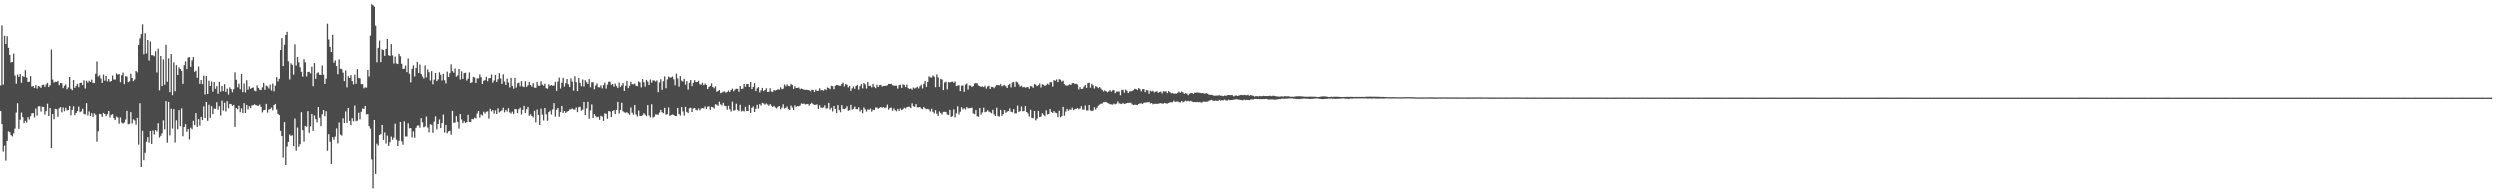 <?xml version="1.0" encoding="UTF-8"?>
<svg xmlns="http://www.w3.org/2000/svg" width="1920" height="150">
  <path d="M0 65.655h1v19.628H0zM1 19.502h1v75.846H1zM2 65.038h1v51.379H2zM3 27.468h1v84.407H3zM4 33.747h1v89.606H4zM5 27.853h1v80.357H5zM6 36.737h1v64.151H6zM7 42.133h1v59.371H7zM8 48.024h1v55.764H8zM9 47.591h1v57.160H9zM10 41.176h1v61.293H10zM11 58.028h1v40.734H11zM12 64.287h1v22.192H12zM13 57.215h1v22.100H13zM14 59.009h1v39.975H14zM15 56.809h1v35.135H15zM16 63.574h1v22.861H16zM17 58.382h1v31.635H17zM18 59.167h1v35.368H18zM19 53.882h1v38.893H19zM20 59.618h1v34.442H20zM21 62.989h1v27.006H21zM22 62.797h1v28.957H22zM23 58.464h1v30.792H23zM24 66.520h1v20.534H24zM25 66.028h1v20.843H25zM26 67.620h1v22.536H26zM27 65.337h1v18.001H27zM28 68.016h1v20.835H28zM29 66.024h1v15.655H29zM30 66.521h1v15.091H30zM31 67.481h1v18.231H31zM32 65.281h1v16.672H32zM33 65.041h1v17.115H33zM34 66.759h1v21.278H34zM35 64.797h1v20.563H35zM36 63.652h1v15.962H36zM37 66.765h1v22.345H37zM38 65.425h1v17.586H38zM39 38.044h1v75.742H39zM40 61.148h1v26.408H40zM41 63.457h1v28.130H41zM42 62.755h1v20.858H42zM43 62.923h1v21.011H43zM44 62.118h1v27.587H44zM45 65.444h1v17.839H45zM46 63.768h1v18.441H46zM47 63.924h1v22.345H47zM48 67.703h1v14.892H48zM49 65.909h1v19.547H49zM50 64.827h1v17.986H50zM51 68.558h1v16.244H51zM52 67.108h1v17.346H52zM53 59.113h1v22.257H53zM54 68.211h1v20.353H54zM55 69.267h1v15.145H55zM56 61.487h1v20.174H56zM57 67.458h1v20.997H57zM58 65.942h1v20.826H58zM59 64.334h1v21.033H59zM60 66.963h1v14.901H60zM61 63.697h1v22.448H61zM62 63.510h1v21.974H62zM63 65.366h1v18.133H63zM64 61.679h1v25.776H64zM65 67.995h1v19.918H65zM66 62.001h1v17.281H66zM67 63.477h1v25.201H67zM68 61.963h1v23.643H68zM69 62.854h1v26.242H69zM70 61.112h1v25.756H70zM71 63.633h1v26.288H71zM72 63.841h1v23.185H72zM73 56.642h1v31.486H73zM74 47.213h1v61.574H74zM75 58.785h1v42.024H75zM76 57.790h1v29.698H76zM77 60.388h1v27.380H77zM78 63.668h1v26.064H78zM79 57.247h1v29.506H79zM80 61.896h1v25.649H80zM81 58.354h1v30.859H81zM82 62.545h1v25.132H82zM83 60.623h1v24.622H83zM84 62.760h1v27.503H84zM85 62.190h1v26.018H85zM86 58.006h1v29.718H86zM87 61.014h1v29.745H87zM88 61.129h1v31.103H88zM89 56.383h1v33.130H89zM90 57.357h1v32.884H90zM91 56.822h1v38.133H91zM92 63.132h1v27.104H92zM93 57.825h1v36.333H93zM94 55.732h1v39.178H94zM95 64.628h1v29.405H95zM96 58.572h1v33.230H96zM97 58.780h1v26.341H97zM98 63.108h1v32.378H98zM99 62.401h1v32.636H99zM100 56.676h1v29.467H100zM101 59.849h1v35.050H101zM102 62.293h1v29.331H102zM103 61.042h1v31.493H103zM104 54.528h1v41.214H104zM105 55.604h1v34.908H105zM106 34.477h1v76.573H106zM107 29.470h1v49.831H107zM108 26.227h1v102.011H108zM109 18.692h1v81.741H109zM110 41.670h1v81.388H110zM111 25.485h1v91.806H111zM112 41.073h1v67.767H112zM113 30.733h1v74.636H113zM114 46.551h1v62.988H114zM115 31.847h1v68.693H115zM116 42.380h1v68.216H116zM117 42.416h1v57.756H117zM118 43.233h1v60.056H118zM119 39.423h1v60.418H119zM120 55.637h1v45.290H120zM121 37.376h1v57.267H121zM122 69.361h1v36.338H122zM123 43.008h1v61.274H123zM124 66.124h1v36.211H124zM125 45.606h1v46.798H125zM126 65.022h1v34.284H126zM127 34.429h1v43.246H127zM128 62.797h1v46.789H128zM129 44.852h1v33.455H129zM130 70.755h1v33.251H130zM131 41.548h1v41.972H131zM132 73.094h1v25.635H132zM133 47.928h1v35.828H133zM134 70.095h1v39.360H134zM135 50.035h1v42.406H135zM136 57.647h1v41.651H136zM137 51.830h1v32.767H137zM138 52.961h1v43.931H138zM139 54.419h1v28.840H139zM140 64.398h1v40.247H140zM141 50.057h1v47.546H141zM142 47.173h1v48.172H142zM143 53.108h1v48.081H143zM144 44.221h1v54.897H144zM145 43.868h1v63.258H145zM146 51.359h1v46.666H146zM147 46.402h1v52.883H147zM148 43.840h1v48.932H148zM149 55.145h1v40.931H149zM150 54.333h1v32.531H150zM151 59.731h1v37.772H151zM152 51.102h1v40.413H152zM153 64.427h1v32.035H153zM154 61.438h1v28.329H154zM155 64.612h1v27.669H155zM156 58.023h1v23.702H156zM157 72.547h1v18.089H157zM158 58.321h1v20.030H158zM159 72.198h1v20.617H159zM160 61.960h1v18.490H160zM161 66.029h1v24.449H161zM162 62.593h1v19.006H162zM163 70.377h1v17.272H163zM164 63.062h1v20.384H164zM165 68.201h1v15.362H165zM166 66.138h1v12.409H166zM167 72.000h1v12.269H167zM168 62.811h1v18.725H168zM169 70.421h1v18.356H169zM170 66.048h1v11.210H170zM171 69.952h1v15.002H171zM172 64.647h1v14.277H172zM173 70.621h1v14.988H173zM174 68.027h1v9.715H174zM175 72.652h1v10.511H175zM176 67.048h1v12.728H176zM177 68.379h1v11.571H177zM178 70.849h1v10.460H178zM179 68.485h1v12.049H179zM180 55.624h1v41.832H180zM181 61.295h1v21.676H181zM182 67.078h1v16.829H182zM183 64.310h1v16.899H183zM184 68.568h1v17.667H184zM185 56.816h1v26.435H185zM186 70.780h1v15.946H186zM187 64.185h1v15.083H187zM188 71.035h1v15.769H188zM189 61.610h1v18.991H189zM190 68.851h1v15.212H190zM191 66.386h1v15.162H191zM192 68.221h1v14.764H192zM193 67.535h1v13.399H193zM194 67.133h1v13.707H194zM195 69.569h1v10.511H195zM196 70.157h1v10.574H196zM197 65.576h1v15.571H197zM198 67.518h1v13.792H198zM199 68.858h1v11.444H199zM200 69.185h1v12.843H200zM201 67.121h1v19.200H201zM202 63.617h1v21.122H202zM203 69.023h1v15.334H203zM204 65.645h1v14.123H204zM205 66.333h1v20.138H205zM206 67.981h1v16.218H206zM207 65.005h1v18.758H207zM208 69.508h1v13.068H208zM209 64.192h1v20.520H209zM210 70.154h1v10.517H210zM211 65.756h1v14.055H211zM212 59.234h1v24.810H212zM213 62.560h1v24.875H213zM214 60.516h1v27.910H214zM215 38.337h1v62.117H215zM216 29.303h1v75.095H216zM217 50.754h1v70.277H217zM218 34.431h1v59.314H218zM219 26.887h1v99.834H219zM220 24.438h1v88.090H220zM221 47.093h1v61.850H221zM222 61.076h1v42.224H222zM223 48.643h1v55.709H223zM224 49.797h1v54.051H224zM225 57.281h1v54.960H225zM226 34.043h1v57.012H226zM227 50.336h1v65.354H227zM228 43.705h1v54.261H228zM229 47.942h1v64.718H229zM230 51.656h1v59.073H230zM231 55.160h1v31.029H231zM232 58.840h1v41.104H232zM233 45.454h1v63.275H233zM234 47.944h1v48.778H234zM235 58.721h1v38.586H235zM236 55.330h1v30.088H236zM237 55.148h1v46.829H237zM238 56.422h1v40.605H238zM239 51.238h1v36.243H239zM240 66.220h1v34.277H240zM241 48.430h1v40.180H241zM242 60.546h1v30.958H242zM243 56.271h1v37.672H243zM244 55.601h1v26.566H244zM245 57.469h1v32.910H245zM246 57.584h1v39.313H246zM247 50.344h1v37.428H247zM248 57.400h1v27.142H248zM249 64.445h1v24.831H249zM250 60.445h1v24.972H250zM251 18.164h1v97.616H251zM252 30.324h1v72.759H252zM253 36.051h1v72.815H253zM254 40.008h1v85.820H254zM255 26.713h1v78.632H255zM256 48.174h1v59.216H256zM257 46.403h1v58.504H257zM258 50.716h1v47.894H258zM259 57.058h1v53.090H259zM260 45.635h1v48.426H260zM261 52.806h1v50.541H261zM262 53.097h1v51.033H262zM263 55.823h1v35.050H263zM264 62.309h1v32.222H264zM265 54.142h1v31.407H265zM266 67.112h1v27.273H266zM267 58.540h1v24.344H267zM268 59.917h1v32.928H268zM269 57.645h1v38.519H269zM270 62.221h1v28.627H270zM271 64.773h1v28.416H271zM272 57.353h1v23.670H272zM273 64.341h1v28.777H273zM274 53.113h1v39.581H274zM275 59.904h1v26.666H275zM276 60.240h1v31.428H276zM277 64.595h1v21.249H277zM278 64.667h1v18.691H278zM279 67.821h1v15.825H279zM280 67.019h1v14.318H280zM281 67.348h1v20.495H281zM282 53.745h1v33.865H282zM283 58.783h1v38.108H283zM284 27.391h1v71.438H284zM285 3.207h1v119.187H285zM286 4.027h1v140.619H286zM287 5.097h1v87.040H287zM288 19.714h1v113.866H288zM289 47.863h1v62.449H289zM290 36.771h1v75.067H290zM291 31.129h1v72.481H291zM292 47.758h1v55.299H292zM293 37.948h1v58.001H293zM294 38.450h1v69.008H294zM295 42.917h1v58.809H295zM296 37.589h1v72.623H296zM297 29.879h1v74.275H297zM298 42.419h1v69.587H298zM299 42.960h1v66.278H299zM300 33.871h1v70.973H300zM301 42.551h1v64.782H301zM302 48.853h1v56.801H302zM303 43.406h1v51.588H303zM304 48.759h1v58.504H304zM305 49.211h1v62.984H305zM306 41.363h1v66.724H306zM307 43.208h1v50.506H307zM308 48.962h1v59.513H308zM309 52.929h1v58.244H309zM310 52.749h1v40.434H310zM311 50.386h1v54.398H311zM312 55.387h1v49.461H312zM313 44.915h1v49.806H313zM314 56.680h1v41.888H314zM315 63.288h1v35.079H315zM316 52.833h1v52.719H316zM317 50.187h1v50.722H317zM318 58.717h1v47.068H318zM319 52.271h1v45.942H319zM320 47.507h1v48.987H320zM321 56.037h1v40.262H321zM322 49.564h1v48.497H322zM323 56.720h1v34.007H323zM324 58.789h1v35.199H324zM325 60.360h1v37.417H325zM326 50.282h1v46.868H326zM327 59.419h1v30.073H327zM328 53.411h1v44.486H328zM329 55.486h1v46.171H329zM330 61.844h1v33.584H330zM331 54.614h1v41.194H331zM332 64.779h1v37.209H332zM333 61.161h1v32.193H333zM334 56.044h1v33.327H334zM335 62.274h1v37.178H335zM336 61.033h1v34.192H336zM337 55.538h1v36.229H337zM338 57.425h1v40.932H338zM339 61.814h1v32.724H339zM340 56.782h1v31.205H340zM341 61.659h1v40.199H341zM342 64.066h1v31.906H342zM343 54.974h1v47.410H343zM344 59.180h1v41.721H344zM345 56.204h1v44.238H345zM346 49.430h1v54.043H346zM347 54.582h1v30.549H347zM348 55.859h1v38.392H348zM349 52.576h1v41.522H349zM350 58.901h1v30.331H350zM351 57.941h1v35.625H351zM352 52.924h1v45.839H352zM353 61.091h1v26.469H353zM354 54.768h1v37.004H354zM355 60.661h1v33.835H355zM356 56.129h1v36.897H356zM357 55.797h1v38.723H357zM358 61.831h1v32.020H358zM359 60.423h1v27.749H359zM360 55.584h1v38.037H360zM361 63.760h1v29.877H361zM362 63.115h1v28.171H362zM363 59.043h1v32.619H363zM364 59.470h1v30.875H364zM365 63.734h1v27.232H365zM366 60.209h1v26.913H366zM367 60.197h1v25.051H367zM368 57.114h1v33.135H368zM369 59.274h1v28.629H369zM370 64.490h1v24.192H370zM371 62.003h1v23.751H371zM372 61.555h1v25.713H372zM373 58.971h1v26.834H373zM374 62.373h1v23.173H374zM375 60.056h1v31.009H375zM376 60.022h1v23.520H376zM377 57.257h1v28.305H377zM378 63.497h1v21.013H378zM379 61.805h1v25.486H379zM380 57.569h1v27.242H380zM381 62.916h1v24.616H381zM382 60.889h1v22.292H382zM383 56.235h1v30.097H383zM384 60.258h1v25.207H384zM385 64.403h1v20.389H385zM386 57.089h1v25.654H386zM387 62.644h1v23.617H387zM388 65.217h1v19.147H388zM389 60.353h1v25.372H389zM390 63.345h1v19.753H390zM391 67.184h1v19.136H391zM392 59.756h1v27.412H392zM393 65.903h1v19.788H393zM394 68.113h1v19.492H394zM395 59.813h1v23.887H395zM396 67.279h1v16.671H396zM397 63.994h1v22.966H397zM398 63.440h1v20.419H398zM399 66.304h1v16.438H399zM400 62.272h1v25.709H400zM401 66.407h1v17.966H401zM402 66.904h1v14.400H402zM403 62.423h1v24.309H403zM404 66.710h1v17.220H404zM405 65.465h1v16.650H405zM406 62.882h1v26.055H406zM407 65.282h1v22.469H407zM408 66.586h1v22.485H408zM409 63.835h1v26.386H409zM410 67.297h1v17.801H410zM411 67.466h1v26.599H411zM412 62.852h1v21.252H412zM413 65.829h1v22.431H413zM414 65.911h1v30.110H414zM415 62.417h1v21.031H415zM416 64.997h1v23.025H416zM417 65.786h1v26.732H417zM418 64.300h1v18.630H418zM419 67.742h1v20.075H419zM420 68.101h1v24.664H420zM421 64.746h1v21.316H421zM422 65.953h1v19.034H422zM423 65.281h1v22.702H423zM424 65.822h1v18.220H424zM425 65.673h1v13.519H425zM426 62.873h1v26.673H426zM427 69.808h1v14.541H427zM428 62.681h1v20.272H428zM429 59.613h1v30.111H429zM430 67.989h1v18.111H430zM431 63.524h1v17.808H431zM432 59.753h1v26.995H432zM433 66.521h1v18.789H433zM434 63.907h1v22.829H434zM435 60.679h1v25.135H435zM436 64.714h1v20.475H436zM437 66.854h1v17.197H437zM438 60.201h1v23.747H438zM439 62.626h1v20.654H439zM440 69.619h1v14.441H440zM441 58.591h1v25.629H441zM442 63.064h1v19.488H442zM443 69.965h1v16.153H443zM444 59.949h1v22.433H444zM445 63.588h1v18.395H445zM446 66.276h1v18.670H446zM447 61.053h1v23.284H447zM448 66.472h1v11.814H448zM449 61.612h1v26.778H449zM450 63.141h1v20.086H450zM451 64.483h1v13.767H451zM452 60.747h1v30.441H452zM453 67.064h1v17.769H453zM454 63.223h1v16.973H454zM455 63.200h1v27.421H455zM456 68.540h1v19.008H456zM457 65.707h1v23.586H457zM458 64.102h1v26.002H458zM459 67.039h1v22.616H459zM460 67.094h1v24.843H460zM461 65.595h1v23.363H461zM462 67.910h1v21.642H462zM463 65.361h1v27.455H463zM464 63.464h1v23.620H464zM465 68.042h1v19.355H465zM466 65.003h1v26.251H466zM467 62.800h1v22.478H467zM468 62.720h1v23.006H468zM469 65.151h1v24.762H469zM470 64.358h1v20.906H470zM471 66.523h1v18.099H471zM472 64.199h1v23.399H472zM473 66.118h1v18.265H473zM474 67.613h1v10.630H474zM475 63.428h1v23.750H475zM476 66.869h1v17.719H476zM477 65.606h1v13.295H477zM478 63.812h1v21.668H478zM479 69.857h1v16.464H479zM480 65.955h1v20.601H480zM481 62.162h1v24.048H481zM482 67.695h1v19.322H482zM483 65.881h1v22.356H483zM484 62.771h1v19.776H484zM485 64.565h1v22.036H485zM486 64.835h1v23.283H486zM487 64.179h1v16.526H487zM488 65.850h1v22.002H488zM489 66.198h1v23.323H489zM490 62.524h1v22.434H490zM491 63.287h1v25.802H491zM492 67.111h1v21.996H492zM493 60.776h1v27.751H493zM494 63.178h1v23.738H494zM495 66.570h1v21.496H495zM496 61.321h1v27.897H496zM497 62.667h1v18.079H497zM498 65.315h1v23.364H498zM499 61.075h1v29.111H499zM500 63.457h1v16.641H500zM501 61.674h1v28.628H501zM502 61.824h1v27.900H502zM503 62.635h1v25.197H503zM504 61.723h1v26.215H504zM505 70.762h1v17.405H505zM506 63.285h1v23.147H506zM507 60.893h1v23.492H507zM508 68.967h1v17.278H508zM509 62.288h1v24.633H509zM510 58.697h1v24.147H510zM511 67.726h1v20.403H511zM512 61.023h1v26.647H512zM513 58.851h1v23.699H513zM514 59.475h1v29.497H514zM515 59.472h1v28.872H515zM516 58.789h1v29.109H516zM517 60.927h1v27.362H517zM518 65.496h1v23.583H518zM519 56.578h1v32.546H519zM520 60.250h1v22.623H520zM521 66.577h1v20.991H521zM522 58.478h1v30.276H522zM523 61.898h1v20.315H523zM524 62.630h1v22.969H524zM525 60.497h1v28.301H525zM526 65.010h1v17.055H526zM527 62.300h1v23.677H527zM528 68.877h1v17.893H528zM529 63.614h1v19.609H529zM530 61.494h1v21.260H530zM531 66.166h1v19.868H531zM532 63.587h1v19.704H532zM533 61.586h1v21.357H533zM534 63.019h1v21.355H534zM535 63.009h1v21.762H535zM536 62.061h1v21.206H536zM537 64.688h1v20.108H537zM538 65.019h1v18.372H538zM539 63.488h1v19.449H539zM540 65.438h1v17.897H540zM541 64.209h1v17.529H541zM542 65.274h1v18.414H542zM543 68.402h1v13.513H543zM544 66.780h1v14.820H544zM545 66.008h1v18.392H545zM546 64.072h1v17.985H546zM547 66.821h1v15.556H547zM548 67.862h1v15.496H548zM549 66.279h1v13.799H549zM550 70.413h1v10.026H550zM551 69.956h1v11.331H551zM552 69.102h1v8.982H552zM553 71.521h1v8.646H553zM554 71.066h1v9.968H554zM555 70.423h1v8.553H555zM556 70.127h1v11.004H556zM557 71.245h1v10.308H557zM558 70.616h1v13.621H558zM559 69.547h1v11.727H559zM560 70.653h1v13.270H560zM561 69.051h1v16.626H561zM562 68.052h1v10.050H562zM563 70.069h1v14.916H563zM564 68.834h1v15.805H564zM565 68.152h1v11.501H565zM566 68.188h1v16.113H566zM567 70.464h1v14.948H567zM568 66.092h1v14.375H568zM569 68.364h1v17.247H569zM570 68.064h1v16.874H570zM571 64.444h1v21.212H571zM572 66.622h1v15.473H572zM573 64.547h1v20.753H573zM574 64.501h1v20.776H574zM575 66.744h1v13.838H575zM576 62.975h1v23.746H576zM577 68.385h1v14.387H577zM578 66.722h1v15.024H578zM579 63.786h1v22.252H579zM580 69.939h1v13.606H580zM581 67.831h1v12.635H581zM582 66.864h1v16.537H582zM583 70.955h1v9.017H583zM584 69.399h1v11.688H584zM585 67.463h1v11.530H585zM586 70.011h1v9.495H586zM587 69.168h1v11.206H587zM588 67.772h1v11.700H588zM589 70.634h1v9.656H589zM590 70.428h1v10.812H590zM591 67.787h1v12.135H591zM592 70.299h1v10.901H592zM593 70.578h1v11.609H593zM594 69.109h1v12.195H594zM595 69.556h1v12.972H595zM596 69.155h1v14.140H596zM597 68.435h1v13.660H597zM598 68.903h1v12.479H598zM599 67.077h1v16.872H599zM600 68.550h1v14.162H600zM601 68.119h1v12.011H601zM602 64.853h1v18.484H602zM603 66.283h1v16.574H603zM604 64.761h1v17.029H604zM605 65.997h1v17.868H605zM606 66.265h1v18.288H606zM607 64.412h1v16.612H607zM608 65.212h1v17.349H608zM609 68.225h1v16.205H609zM610 66.261h1v14.614H610zM611 67.584h1v14.559H611zM612 67.528h1v13.885H612zM613 67.151h1v14.455H613zM614 68.517h1v12.605H614zM615 68.015h1v11.402H615zM616 68.419h1v11.406H616zM617 68.974h1v10.545H617zM618 68.983h1v11.248H618zM619 68.909h1v11.078H619zM620 69.099h1v10.656H620zM621 69.296h1v11.832H621zM622 70.079h1v9.757H622zM623 68.916h1v10.055H623zM624 69.054h1v10.905H624zM625 70.649h1v9.986H625zM626 68.831h1v11.590H626zM627 69.838h1v10.342H627zM628 69.688h1v13.991H628zM629 67.803h1v13.086H629zM630 69.392h1v13.157H630zM631 69.054h1v13.793H631zM632 69.673h1v12.847H632zM633 68.419h1v12.459H633zM634 69.203h1v14.139H634zM635 67.194h1v15.986H635zM636 67.622h1v11.390H636zM637 68.525h1v15.528H637zM638 65.903h1v16.861H638zM639 66.203h1v19.395H639zM640 68.509h1v12.907H640zM641 65.944h1v17.691H641zM642 65.190h1v21.674H642zM643 65.376h1v15.340H643zM644 65.856h1v18.666H644zM645 65.898h1v20.346H645zM646 64.584h1v16.148H646zM647 63.464h1v20.126H647zM648 66.356h1v17.417H648zM649 64.440h1v18.764H649zM650 65.112h1v16.468H650zM651 67.123h1v17.961H651zM652 65.959h1v18.688H652zM653 69.785h1v10.732H653zM654 67.771h1v16.390H654zM655 66.481h1v17.130H655zM656 68.213h1v13.665H656zM657 66.069h1v17.739H657zM658 65.183h1v18.740H658zM659 68.860h1v13.519H659zM660 66.226h1v19.443H660zM661 64.595h1v19.776H661zM662 67.889h1v19.037H662zM663 63.816h1v18.721H663zM664 64.819h1v19.193H664zM665 67.983h1v17.651H665zM666 62.975h1v21.065H666zM667 66.003h1v18.357H667zM668 65.867h1v17.491H668zM669 67.127h1v18.601H669zM670 64.444h1v19.820H670zM671 66.685h1v17.797H671zM672 67.747h1v14.843H672zM673 65.125h1v17.469H673zM674 66.834h1v16.720H674zM675 65.382h1v17.445H675zM676 65.105h1v17.091H676zM677 66.519h1v16.221H677zM678 65.987h1v16.182H678zM679 65.927h1v17.135H679zM680 65.936h1v16.664H680zM681 65.471h1v14.865H681zM682 64.460h1v19.754H682zM683 64.527h1v18.453H683zM684 64.367h1v18.205H684zM685 65.477h1v19.633H685zM686 65.721h1v17.595H686zM687 65.811h1v18.803H687zM688 65.778h1v19.700H688zM689 68.056h1v15.559H689zM690 65.455h1v19.703H690zM691 64.961h1v18.368H691zM692 67.485h1v17.076H692zM693 64.863h1v18.990H693zM694 65.116h1v17.625H694zM695 66.847h1v16.482H695zM696 64.963h1v17.362H696zM697 67.762h1v14.212H697zM698 68.256h1v13.786H698zM699 67.970h1v15.090H699zM700 68.903h1v10.478H700zM701 67.188h1v14.440H701zM702 67.981h1v14.033H702zM703 67.359h1v12.574H703zM704 66.617h1v15.813H704zM705 67.922h1v14.503H705zM706 66.316h1v15.885H706zM707 65.093h1v18.255H707zM708 67.944h1v15.920H708zM709 64.420h1v17.773H709zM710 62.186h1v21.082H710zM711 66.708h1v17.171H711zM712 62.996h1v20.638H712zM713 58.661h1v25.478H713zM714 59.444h1v26.159H714zM715 59.530h1v23.985H715zM716 57.934h1v27.949H716zM717 58.908h1v28.211H717zM718 66.987h1v17.654H718zM719 57.246h1v30.104H719zM720 59.462h1v29.577H720zM721 66.682h1v18.940H721zM722 60.573h1v26.320H722zM723 61.125h1v26.729H723zM724 69.153h1v16.778H724zM725 63.326h1v22.527H725zM726 62.741h1v23.198H726zM727 68.668h1v19.251H727zM728 63.052h1v25.198H728zM729 63.370h1v21.005H729zM730 62.883h1v26.907H730zM731 62.645h1v26.586H731zM732 63.545h1v20.456H732zM733 62.580h1v27.573H733zM734 66.128h1v20.952H734zM735 65.696h1v15.987H735zM736 65.455h1v22.459H736zM737 69.981h1v15.810H737zM738 65.788h1v16.616H738zM739 65.634h1v18.365H739zM740 70.521h1v12.560H740zM741 64.966h1v19.138H741zM742 64.102h1v18.115H742zM743 68.793h1v14.428H743zM744 65.529h1v17.621H744zM745 65.666h1v17.312H745zM746 66.842h1v15.845H746zM747 66.052h1v21.016H747zM748 64.078h1v23.620H748zM749 63.843h1v20.573H749zM750 64.008h1v25.278H750zM751 65.685h1v24.010H751zM752 66.153h1v16.780H752zM753 66.747h1v21.258H753zM754 66.328h1v20.014H754zM755 66.953h1v15.741H755zM756 65.869h1v20.286H756zM757 68.060h1v17.688H757zM758 66.445h1v18.113H758zM759 65.825h1v19.892H759zM760 68.287h1v17.996H760zM761 66.597h1v20.400H761zM762 66.801h1v17.551H762zM763 67.757h1v20.159H763zM764 66.411h1v22.738H764zM765 65.259h1v17.405H765zM766 65.349h1v23.881H766zM767 65.568h1v23.953H767zM768 64.661h1v19.718H768zM769 66.279h1v22.670H769zM770 65.714h1v21.898H770zM771 65.380h1v19.169H771zM772 66.246h1v20.317H772zM773 67.567h1v18.214H773zM774 65.323h1v20.003H774zM775 64.314h1v19.006H775zM776 67.146h1v18.741H776zM777 63.409h1v22.884H777zM778 63.031h1v20.783H778zM779 66.706h1v20.409H779zM780 62.679h1v24.425H780zM781 63.293h1v17.826H781zM782 64.872h1v21.029H782zM783 66.554h1v18.820H783zM784 65.736h1v16.029H784zM785 67.081h1v18.432H785zM786 66.649h1v18.558H786zM787 67.329h1v14.169H787zM788 67.038h1v18.975H788zM789 66.793h1v20.304H789zM790 68.159h1v21.287H790zM791 66.007h1v18.334H791zM792 66.381h1v24.204H792zM793 67.447h1v23.388H793zM794 64.577h1v20.690H794zM795 65.072h1v27.415H795zM796 66.137h1v25.062H796zM797 65.460h1v19.709H797zM798 64.111h1v25.807H798zM799 67.206h1v22.328H799zM800 64.753h1v22.220H800zM801 65.098h1v23.008H801zM802 66.118h1v23.190H802zM803 65.323h1v19.410H803zM804 64.234h1v23.718H804zM805 65.029h1v22.529H805zM806 63.067h1v20.639H806zM807 63.146h1v22.920H807zM808 66.509h1v20.229H808zM809 61.544h1v23.732H809zM810 62.052h1v24.455H810zM811 61.026h1v25.842H811zM812 63.087h1v26.852H812zM813 60.829h1v24.204H813zM814 61.223h1v28.908H814zM815 62.672h1v26.453H815zM816 61.969h1v20.090H816zM817 64.630h1v24.247H817zM818 65.580h1v20.079H818zM819 65.820h1v17.786H819zM820 65.492h1v19.563H820zM821 64.836h1v19.267H821zM822 65.215h1v19.080H822zM823 63.905h1v18.773H823zM824 63.745h1v20.883H824zM825 64.580h1v19.300H825zM826 64.366h1v19.173H826zM827 64.889h1v18.011H827zM828 68.712h1v15.198H828zM829 66.908h1v16.469H829zM830 68.353h1v13.158H830zM831 68.147h1v16.039H831zM832 66.481h1v17.724H832zM833 65.266h1v15.774H833zM834 67.553h1v17.329H834zM835 63.782h1v21.012H835zM836 63.522h1v17.111H836zM837 67.355h1v17.555H837zM838 64.361h1v20.787H838zM839 65.504h1v19.518H839zM840 68.003h1v14.379H840zM841 66.170h1v17.926H841zM842 66.732h1v15.984H842zM843 67.687h1v13.504H843zM844 66.802h1v13.509H844zM845 67.952h1v11.781H845zM846 69.085h1v10.411H846zM847 70.221h1v8.316H847zM848 69.443h1v9.006H848zM849 70.110h1v8.166H849zM850 70.903h1v8.136H850zM851 70.202h1v9.281H851zM852 69.229h1v10.820H852zM853 70.397h1v9.788H853zM854 69.439h1v10.934H854zM855 69.114h1v10.445H855zM856 71.578h1v8.621H856zM857 70.326h1v9.280H857zM858 70.297h1v7.615H858zM859 70.253h1v9.084H859zM860 73.152h1v6.497H860zM861 69.228h1v10.734H861zM862 68.848h1v10.177H862zM863 71.178h1v8.680H863zM864 68.823h1v10.753H864zM865 69.619h1v9.494H865zM866 71.492h1v7.489H866zM867 70.189h1v8.688H867zM868 70.131h1v8.790H868zM869 69.849h1v10.296H869zM870 69.201h1v11.442H870zM871 68.189h1v12.206H871zM872 68.377h1v12.149H872zM873 69.167h1v11.493H873zM874 67.632h1v12.246H874zM875 68.438h1v10.974H875zM876 70.263h1v9.098H876zM877 68.577h1v11.228H877zM878 68.367h1v10.609H878zM879 70.793h1v7.975H879zM880 69.247h1v9.460H880zM881 69.373h1v9.204H881zM882 71.986h1v6.276H882zM883 69.641h1v9.846H883zM884 70.226h1v8.891H884zM885 69.684h1v10.412H885zM886 70.975h1v8.741H886zM887 70.441h1v9.269H887zM888 70.020h1v9.726H888zM889 71.300h1v8.322H889zM890 70.634h1v8.790H890zM891 70.315h1v8.868H891zM892 71.796h1v7.819H892zM893 70.136h1v9.440H893zM894 70.247h1v8.786H894zM895 70.215h1v9.178H895zM896 71.541h1v8.032H896zM897 70.014h1v9.100H897zM898 70.827h1v7.694H898zM899 71.629h1v6.942H899zM900 71.534h1v7.052H900zM901 71.936h1v5.390H901zM902 71.862h1v6.406H902zM903 71.900h1v6.112H903zM904 71.238h1v6.709H904zM905 70.312h1v8.180H905zM906 71.335h1v7.404H906zM907 70.261h1v7.344H907zM908 70.898h1v7.677H908zM909 72.152h1v5.844H909zM910 71.496h1v5.825H910zM911 71.862h1v5.946H911zM912 73.123h1v4.277H912zM913 71.989h1v5.862H913zM914 71.499h1v5.967H914zM915 71.494h1v6.497H915zM916 72.108h1v6.291H916zM917 71.180h1v7.160H917zM918 71.241h1v7.244H918zM919 70.961h1v7.321H919zM920 71.184h1v7.384H920zM921 71.254h1v7.009H921zM922 71.501h1v7.292H922zM923 71.486h1v7.092H923zM924 71.681h1v6.269H924zM925 72.006h1v6.288H925zM926 71.521h1v6.540H926zM927 71.937h1v6.121H927zM928 72.763h1v4.616H928zM929 72.795h1v4.240H929zM930 72.798h1v3.860H930zM931 73.118h1v4.196H931zM932 73.581h1v3.948H932zM933 73.410h1v3.779H933zM934 73.370h1v4.064H934zM935 73.360h1v4.153H935zM936 73.168h1v3.483H936zM937 73.497h1v3.860H937zM938 73.520h1v3.347H938zM939 73.851h1v3.289H939zM940 73.302h1v3.204H940zM941 73.622h1v3.554H941zM942 73.104h1v4.172H942zM943 72.984h1v3.543H943zM944 73.040h1v3.927H944zM945 73.031h1v3.791H945zM946 73.099h1v3.654H946zM947 74.013h1v2.507H947zM948 73.491h1v2.826H948zM949 73.321h1v2.934H949zM950 73.699h1v2.624H950zM951 73.440h1v3.105H951zM952 73.034h1v3.651H952zM953 72.851h1v4.062H953zM954 73.154h1v3.964H954zM955 72.822h1v3.627H955zM956 73.079h1v3.870H956zM957 73.163h1v3.505H957zM958 72.756h1v4.056H958zM959 73.567h1v3.331H959zM960 72.998h1v3.512H960zM961 73.335h1v2.967H961zM962 73.526h1v2.898H962zM963 74.185h1v1.887H963zM964 73.825h1v2.086H964zM965 73.836h1v2.272H965zM966 74.088h1v1.938H966zM967 73.663h1v2.546H967zM968 73.916h1v2.186H968zM969 73.836h1v2.370H969zM970 73.581h1v2.467H970zM971 73.783h1v2.316H971zM972 73.750h1v2.135H972zM973 73.836h1v2.407H973zM974 73.665h1v2.815H974zM975 73.498h1v2.825H975zM976 73.886h1v2.484H976zM977 73.536h1v2.787H977zM978 73.595h1v2.952H978zM979 73.832h1v2.645H979zM980 74.020h1v2.428H980zM981 74.159h1v2.004H981zM982 74.232h1v1.866H982zM983 74.073h1v1.988H983zM984 73.999h1v1.705H984zM985 74.237h1v1.591H985zM986 73.888h1v1.949H986zM987 73.957h1v1.789H987zM988 73.979h1v1.773H988zM989 73.988h1v1.609H989zM990 74.090h1v1.494H990zM991 74.409h1v1.194H991zM992 74.248h1v1.319H992zM993 74.347h1v1.417H993zM994 74.159h1v1.599H994zM995 73.978h1v2.093H995zM996 73.973h1v1.950H996zM997 73.935h1v2.182H997zM998 73.903h1v2.080H998zM999 74.019h1v1.813H999zM1000 74.079h1v1.824H1000zM1001 74.197h1v1.381H1001zM1002 74.315h1v1.460H1002zM1003 74.288h1v1.544H1003zM1004 74.268h1v1.516H1004zM1005 74.220h1v1.812H1005zM1006 74.178h1v1.738H1006zM1007 74.227h1v1.603H1007zM1008 74.305h1v1.516H1008zM1009 74.246h1v1.431H1009zM1010 74.295h1v1.311H1010zM1011 74.549h1v1.000H1011zM1012 74.427h1v1.261H1012zM1013 74.425h1v1.505H1013zM1014 74.176h1v1.782H1014zM1015 73.994h1v2.125H1015zM1016 74.038h1v2.049H1016zM1017 73.994h1v2.005H1017zM1018 74.210h1v1.669H1018zM1019 74.299h1v1.644H1019zM1020 74.478h1v1.136H1020zM1021 74.470h1v1.369H1021zM1022 74.246h1v1.382H1022zM1023 74.374h1v1.465H1023zM1024 74.271h1v1.515H1024zM1025 74.289h1v1.712H1025zM1026 74.283h1v1.616H1026zM1027 74.286h1v1.489H1027zM1028 74.381h1v1.431H1028zM1029 74.493h1v1.169H1029zM1030 74.520h1v1.160H1030zM1031 74.483h1v1.000H1031zM1032 74.431h1v1.240H1032zM1033 74.445h1v1.384H1033zM1034 74.342h1v1.395H1034zM1035 74.401h1v1.525H1035zM1036 74.408h1v1.434H1036zM1037 74.336h1v1.285H1037zM1038 74.423h1v1.330H1038zM1039 74.417h1v1.153H1039zM1040 74.489h1v1.053H1040zM1041 74.376h1v1.195H1041zM1042 74.458h1v1.160H1042zM1043 74.390h1v1.145H1043zM1044 74.437h1v1.179H1044zM1045 74.448h1v1.073H1045zM1046 74.382h1v1.187H1046zM1047 74.452h1v1.092H1047zM1048 74.375h1v1.237H1048zM1049 74.260h1v1.262H1049zM1050 74.284h1v1.468H1050zM1051 74.259h1v1.372H1051zM1052 74.211h1v1.439H1052zM1053 74.222h1v1.513H1053zM1054 74.270h1v1.347H1054zM1055 74.259h1v1.330H1055zM1056 74.317h1v1.346H1056zM1057 74.304h1v1.411H1057zM1058 74.309h1v1.399H1058zM1059 74.352h1v1.385H1059zM1060 74.424h1v1.252H1060zM1061 74.378h1v1.279H1061zM1062 74.465h1v1.251H1062zM1063 74.557h1v1.123H1063zM1064 74.485h1v1.027H1064zM1065 74.640h1v1.000H1065zM1066 74.693h1v1.000H1066zM1067 74.616h1v1.000H1067zM1068 74.666h1v1.000H1068zM1069 74.609h1v1.000H1069zM1070 74.623h1v1.000H1070zM1071 74.636h1v1.000H1071zM1072 74.679h1v1.000H1072zM1073 74.684h1v1.000H1073zM1074 74.693h1v1.000H1074zM1075 74.732h1v1.000H1075zM1076 74.671h1v1.000H1076zM1077 74.642h1v1.000H1077zM1078 74.664h1v1.000H1078zM1079 74.629h1v1.000H1079zM1080 74.586h1v1.000H1080zM1081 74.544h1v1.000H1081zM1082 74.631h1v1.000H1082zM1083 74.617h1v1.000H1083zM1084 74.659h1v1.000H1084zM1085 74.668h1v1.000H1085zM1086 74.776h1v1.000H1086zM1087 74.801h1v1.000H1087zM1088 74.783h1v1.000H1088zM1089 74.889h1v1.000H1089zM1090 74.826h1v1.000H1090zM1091 74.795h1v1.000H1091zM1092 74.866h1v1.000H1092zM1093 74.778h1v1.000H1093zM1094 74.783h1v1.000H1094zM1095 74.802h1v1.000H1095zM1096 74.795h1v1.000H1096zM1097 74.760h1v1.000H1097zM1098 74.772h1v1.000H1098zM1099 74.771h1v1.000H1099zM1100 74.753h1v1.000H1100zM1101 74.873h1v1.000H1101zM1102 74.812h1v1.000H1102zM1103 74.865h1v1.000H1103zM1104 74.830h1v1.000H1104zM1105 74.798h1v1.000H1105zM1106 74.818h1v1.000H1106zM1107 74.787h1v1.000H1107zM1108 74.785h1v1.000H1108zM1109 74.755h1v1.000H1109zM1110 74.832h1v1.000H1110zM1111 74.826h1v1.000H1111zM1112 74.849h1v1.000H1112zM1113 74.821h1v1.000H1113zM1114 74.831h1v1.000H1114zM1115 74.827h1v1.000H1115zM1116 74.843h1v1.000H1116zM1117 74.848h1v1.000H1117zM1118 74.826h1v1.000H1118zM1119 74.865h1v1.000H1119zM1120 74.839h1v1.000H1120zM1121 74.852h1v1.000H1121zM1122 74.838h1v1.000H1122zM1123 74.870h1v1.000H1123zM1124 74.831h1v1.000H1124zM1125 74.849h1v1.000H1125zM1126 74.869h1v1.000H1126zM1127 74.868h1v1.000H1127zM1128 74.861h1v1.000H1128zM1129 74.878h1v1.000H1129zM1130 74.849h1v1.000H1130zM1131 74.855h1v1.000H1131zM1132 74.799h1v1.000H1132zM1133 74.810h1v1.000H1133zM1134 74.804h1v1.000H1134zM1135 74.794h1v1.000H1135zM1136 74.819h1v1.000H1136zM1137 74.825h1v1.000H1137zM1138 74.833h1v1.000H1138zM1139 74.836h1v1.000H1139zM1140 74.833h1v1.000H1140zM1141 74.844h1v1.000H1141zM1142 74.848h1v1.000H1142zM1143 74.856h1v1.000H1143zM1144 74.851h1v1.000H1144zM1145 74.857h1v1.000H1145zM1146 74.896h1v1.000H1146zM1147 74.865h1v1.000H1147zM1148 74.906h1v1.000H1148zM1149 74.887h1v1.000H1149zM1150 74.888h1v1.000H1150zM1151 74.871h1v1.000H1151zM1152 74.895h1v1.000H1152zM1153 74.865h1v1.000H1153zM1154 74.880h1v1.000H1154zM1155 74.885h1v1.000H1155zM1156 74.874h1v1.000H1156zM1157 74.910h1v1.000H1157zM1158 74.893h1v1.000H1158zM1159 74.883h1v1.000H1159zM1160 74.883h1v1.000H1160zM1161 74.865h1v1.000H1161zM1162 74.867h1v1.000H1162zM1163 74.867h1v1.000H1163zM1164 74.860h1v1.000H1164zM1165 74.849h1v1.000H1165zM1166 74.862h1v1.000H1166zM1167 74.901h1v1.000H1167zM1168 74.882h1v1.000H1168zM1169 74.895h1v1.000H1169zM1170 74.943h1v1.000H1170zM1171 74.897h1v1.000H1171zM1172 74.927h1v1.000H1172zM1173 74.913h1v1.000H1173zM1174 74.949h1v1.000H1174zM1175 74.888h1v1.000H1175zM1176 74.912h1v1.000H1176zM1177 74.921h1v1.000H1177zM1178 74.906h1v1.000H1178zM1179 74.910h1v1.000H1179zM1180 74.933h1v1.000H1180zM1181 74.896h1v1.000H1181zM1182 74.902h1v1.000H1182zM1183 74.946h1v1.000H1183zM1184 74.941h1v1.000H1184zM1185 74.941h1v1.000H1185zM1186 74.910h1v1.000H1186zM1187 74.917h1v1.000H1187zM1188 74.905h1v1.000H1188zM1189 74.913h1v1.000H1189zM1190 74.906h1v1.000H1190zM1191 74.924h1v1.000H1191zM1192 74.912h1v1.000H1192zM1193 74.907h1v1.000H1193zM1194 74.939h1v1.000H1194zM1195 74.916h1v1.000H1195zM1196 74.928h1v1.000H1196zM1197 74.939h1v1.000H1197zM1198 74.926h1v1.000H1198zM1199 74.920h1v1.000H1199zM1200 74.930h1v1.000H1200zM1201 74.893h1v1.000H1201zM1202 74.921h1v1.000H1202zM1203 74.918h1v1.000H1203zM1204 74.931h1v1.000H1204zM1205 74.946h1v1.000H1205zM1206 74.934h1v1.000H1206zM1207 74.911h1v1.000H1207zM1208 74.916h1v1.000H1208zM1209 74.908h1v1.000H1209zM1210 74.925h1v1.000H1210zM1211 74.940h1v1.000H1211zM1212 74.947h1v1.000H1212zM1213 74.911h1v1.000H1213zM1214 74.931h1v1.000H1214zM1215 74.906h1v1.000H1215zM1216 74.914h1v1.000H1216zM1217 74.935h1v1.000H1217zM1218 74.929h1v1.000H1218zM1219 74.928h1v1.000H1219zM1220 74.919h1v1.000H1220zM1221 74.913h1v1.000H1221zM1222 74.924h1v1.000H1222zM1223 74.927h1v1.000H1223zM1224 74.925h1v1.000H1224zM1225 74.916h1v1.000H1225zM1226 74.909h1v1.000H1226zM1227 74.921h1v1.000H1227zM1228 74.931h1v1.000H1228zM1229 74.927h1v1.000H1229zM1230 74.938h1v1.000H1230zM1231 74.968h1v1.000H1231zM1232 74.952h1v1.000H1232zM1233 74.965h1v1.000H1233zM1234 74.966h1v1.000H1234zM1235 74.941h1v1.000H1235zM1236 74.938h1v1.000H1236zM1237 74.969h1v1.000H1237zM1238 74.945h1v1.000H1238zM1239 74.970h1v1.000H1239zM1240 74.962h1v1.000H1240zM1241 74.925h1v1.000H1241zM1242 74.944h1v1.000H1242zM1243 74.950h1v1.000H1243zM1244 74.921h1v1.000H1244zM1245 74.946h1v1.000H1245zM1246 74.925h1v1.000H1246zM1247 74.929h1v1.000H1247zM1248 74.938h1v1.000H1248zM1249 74.949h1v1.000H1249zM1250 74.944h1v1.000H1250zM1251 74.969h1v1.000H1251zM1252 74.951h1v1.000H1252zM1253 74.955h1v1.000H1253zM1254 74.967h1v1.000H1254zM1255 74.945h1v1.000H1255zM1256 74.973h1v1.000H1256zM1257 74.956h1v1.000H1257zM1258 74.957h1v1.000H1258zM1259 74.954h1v1.000H1259zM1260 74.954h1v1.000H1260zM1261 74.920h1v1.000H1261zM1262 74.952h1v1.000H1262zM1263 74.937h1v1.000H1263zM1264 74.948h1v1.000H1264zM1265 74.966h1v1.000H1265zM1266 74.949h1v1.000H1266zM1267 74.956h1v1.000H1267zM1268 74.970h1v1.000H1268zM1269 74.946h1v1.000H1269zM1270 74.952h1v1.000H1270zM1271 74.975h1v1.000H1271zM1272 74.953h1v1.000H1272zM1273 74.962h1v1.000H1273zM1274 74.947h1v1.000H1274zM1275 74.954h1v1.000H1275zM1276 74.956h1v1.000H1276zM1277 74.940h1v1.000H1277zM1278 74.958h1v1.000H1278zM1279 74.956h1v1.000H1279zM1280 74.951h1v1.000H1280zM1281 74.960h1v1.000H1281zM1282 74.957h1v1.000H1282zM1283 74.935h1v1.000H1283zM1284 74.970h1v1.000H1284zM1285 74.964h1v1.000H1285zM1286 74.928h1v1.000H1286zM1287 74.959h1v1.000H1287zM1288 74.965h1v1.000H1288zM1289 74.938h1v1.000H1289zM1290 74.963h1v1.000H1290zM1291 74.973h1v1.000H1291zM1292 74.945h1v1.000H1292zM1293 74.978h1v1.000H1293zM1294 74.972h1v1.000H1294zM1295 74.958h1v1.000H1295zM1296 74.976h1v1.000H1296zM1297 74.966h1v1.000H1297zM1298 74.950h1v1.000H1298zM1299 74.973h1v1.000H1299zM1300 74.963h1v1.000H1300zM1301 74.947h1v1.000H1301zM1302 74.953h1v1.000H1302zM1303 74.957h1v1.000H1303zM1304 74.958h1v1.000H1304zM1305 74.964h1v1.000H1305zM1306 74.941h1v1.000H1306zM1307 74.948h1v1.000H1307zM1308 74.966h1v1.000H1308zM1309 74.957h1v1.000H1309zM1310 74.959h1v1.000H1310zM1311 74.968h1v1.000H1311zM1312 74.967h1v1.000H1312zM1313 74.970h1v1.000H1313zM1314 74.962h1v1.000H1314zM1315 74.964h1v1.000H1315zM1316 74.981h1v1.000H1316zM1317 74.957h1v1.000H1317zM1318 74.969h1v1.000H1318zM1319 74.976h1v1.000H1319zM1320 74.968h1v1.000H1320zM1321 74.976h1v1.000H1321zM1322 74.985h1v1.000H1322zM1323 74.955h1v1.000H1323zM1324 74.974h1v1.000H1324zM1325 74.984h1v1.000H1325zM1326 74.952h1v1.000H1326zM1327 74.967h1v1.000H1327zM1328 74.957h1v1.000H1328zM1329 74.960h1v1.000H1329zM1330 74.974h1v1.000H1330zM1331 74.956h1v1.000H1331zM1332 74.965h1v1.000H1332zM1333 74.981h1v1.000H1333zM1334 74.971h1v1.000H1334zM1335 74.974h1v1.000H1335zM1336 74.979h1v1.000H1336zM1337 74.973h1v1.000H1337zM1338 74.968h1v1.000H1338zM1339 74.979h1v1.000H1339zM1340 74.955h1v1.000H1340zM1341 74.959h1v1.000H1341zM1342 74.971h1v1.000H1342zM1343 74.969h1v1.000H1343zM1344 74.979h1v1.000H1344zM1345 74.975h1v1.000H1345zM1346 74.968h1v1.000H1346zM1347 74.980h1v1.000H1347zM1348 74.974h1v1.000H1348zM1349 74.969h1v1.000H1349zM1350 74.992h1v1.000H1350zM1351 74.968h1v1.000H1351zM1352 74.969h1v1.000H1352zM1353 74.976h1v1.000H1353zM1354 74.968h1v1.000H1354zM1355 74.974h1v1.000H1355zM1356 74.984h1v1.000H1356zM1357 74.967h1v1.000H1357zM1358 74.983h1v1.000H1358zM1359 74.975h1v1.000H1359zM1360 74.976h1v1.000H1360zM1361 74.981h1v1.000H1361zM1362 74.973h1v1.000H1362zM1363 74.969h1v1.000H1363zM1364 74.979h1v1.000H1364zM1365 74.966h1v1.000H1365zM1366 74.962h1v1.000H1366zM1367 74.986h1v1.000H1367zM1368 74.958h1v1.000H1368zM1369 74.963h1v1.000H1369zM1370 74.975h1v1.000H1370zM1371 74.972h1v1.000H1371zM1372 74.971h1v1.000H1372zM1373 74.985h1v1.000H1373zM1374 74.969h1v1.000H1374zM1375 74.970h1v1.000H1375zM1376 74.971h1v1.000H1376zM1377 74.962h1v1.000H1377zM1378 74.983h1v1.000H1378zM1379 74.969h1v1.000H1379zM1380 74.967h1v1.000H1380zM1381 74.982h1v1.000H1381zM1382 74.967h1v1.000H1382zM1383 74.961h1v1.000H1383zM1384 74.980h1v1.000H1384zM1385 74.967h1v1.000H1385zM1386 74.964h1v1.000H1386zM1387 74.975h1v1.000H1387zM1388 74.962h1v1.000H1388zM1389 74.969h1v1.000H1389zM1390 74.968h1v1.000H1390zM1391 74.963h1v1.000H1391zM1392 74.960h1v1.000H1392zM1393 74.977h1v1.000H1393zM1394 74.969h1v1.000H1394zM1395 74.984h1v1.000H1395zM1396 74.975h1v1.000H1396zM1397 74.974h1v1.000H1397zM1398 74.984h1v1.000H1398zM1399 74.971h1v1.000H1399zM1400 74.966h1v1.000H1400zM1401 74.987h1v1.000H1401zM1402 74.975h1v1.000H1402zM1403 74.982h1v1.000H1403zM1404 74.990h1v1.000H1404zM1405 74.976h1v1.000H1405zM1406 74.978h1v1.000H1406zM1407 74.978h1v1.000H1407zM1408 74.966h1v1.000H1408zM1409 74.973h1v1.000H1409zM1410 74.974h1v1.000H1410zM1411 74.955h1v1.000H1411zM1412 74.977h1v1.000H1412zM1413 74.975h1v1.000H1413zM1414 74.967h1v1.000H1414zM1415 74.986h1v1.000H1415zM1416 74.973h1v1.000H1416zM1417 74.970h1v1.000H1417zM1418 74.985h1v1.000H1418zM1419 74.973h1v1.000H1419zM1420 74.971h1v1.000H1420zM1421 74.985h1v1.000H1421zM1422 74.975h1v1.000H1422zM1423 74.975h1v1.000H1423zM1424 74.976h1v1.000H1424zM1425 74.962h1v1.000H1425zM1426 74.969h1v1.000H1426zM1427 74.968h1v1.000H1427zM1428 74.969h1v1.000H1428zM1429 74.988h1v1.000H1429zM1430 74.973h1v1.000H1430zM1431 74.975h1v1.000H1431zM1432 74.992h1v1.000H1432zM1433 74.980h1v1.000H1433zM1434 74.978h1v1.000H1434zM1435 74.988h1v1.000H1435zM1436 74.973h1v1.000H1436zM1437 74.967h1v1.000H1437zM1438 74.987h1v1.000H1438zM1439 74.974h1v1.000H1439zM1440 74.972h1v1.000H1440zM1441 74.982h1v1.000H1441zM1442 74.967h1v1.000H1442zM1443 74.977h1v1.000H1443zM1444 74.978h1v1.000H1444zM1445 74.970h1v1.000H1445zM1446 74.980h1v1.000H1446zM1447 74.972h1v1.000H1447zM1448 74.965h1v1.000H1448zM1449 74.975h1v1.000H1449zM1450 74.972h1v1.000H1450zM1451 74.968h1v1.000H1451zM1452 74.989h1v1.000H1452zM1453 74.968h1v1.000H1453zM1454 74.974h1v1.000H1454zM1455 74.982h1v1.000H1455zM1456 74.976h1v1.000H1456zM1457 74.979h1v1.000H1457zM1458 74.974h1v1.000H1458zM1459 74.971h1v1.000H1459zM1460 74.981h1v1.000H1460zM1461 74.977h1v1.000H1461zM1462 74.960h1v1.000H1462zM1463 74.983h1v1.000H1463zM1464 74.973h1v1.000H1464zM1465 74.970h1v1.000H1465zM1466 74.988h1v1.000H1466zM1467 74.956h1v1.000H1467zM1468 74.973h1v1.000H1468zM1469 74.990h1v1.000H1469zM1470 74.970h1v1.000H1470zM1471 74.969h1v1.000H1471zM1472 74.986h1v1.000H1472zM1473 74.972h1v1.000H1473zM1474 74.979h1v1.000H1474zM1475 74.980h1v1.000H1475zM1476 74.971h1v1.000H1476zM1477 74.988h1v1.000H1477zM1478 74.980h1v1.000H1478zM1479 74.972h1v1.000H1479zM1480 74.984h1v1.000H1480zM1481 74.980h1v1.000H1481zM1482 74.970h1v1.000H1482zM1483 74.995h1v1.000H1483zM1484 74.976h1v1.000H1484zM1485 74.975h1v1.000H1485zM1486 74.992h1v1.000H1486zM1487 74.978h1v1.000H1487zM1488 74.973h1v1.000H1488zM1489 74.991h1v1.000H1489zM1490 74.977h1v1.000H1490zM1491 74.978h1v1.000H1491zM1492 74.983h1v1.000H1492zM1493 74.961h1v1.000H1493zM1494 74.968h1v1.000H1494zM1495 74.971h1v1.000H1495zM1496 74.975h1v1.000H1496zM1497 74.986h1v1.000H1497zM1498 74.972h1v1.000H1498zM1499 74.968h1v1.000H1499zM1500 74.986h1v1.000H1500zM1501 74.975h1v1.000H1501zM1502 74.971h1v1.000H1502zM1503 74.981h1v1.000H1503zM1504 74.970h1v1.000H1504zM1505 74.980h1v1.000H1505zM1506 74.991h1v1.000H1506zM1507 74.981h1v1.000H1507zM1508 74.977h1v1.000H1508zM1509 74.989h1v1.000H1509zM1510 74.976h1v1.000H1510zM1511 74.984h1v1.000H1511zM1512 74.982h1v1.000H1512zM1513 74.969h1v1.000H1513zM1514 74.981h1v1.000H1514zM1515 74.979h1v1.000H1515zM1516 74.979h1v1.000H1516zM1517 74.991h1v1.000H1517zM1518 74.964h1v1.000H1518zM1519 74.970h1v1.000H1519zM1520 74.989h1v1.000H1520zM1521 74.978h1v1.000H1521zM1522 74.979h1v1.000H1522zM1523 74.994h1v1.000H1523zM1524 74.973h1v1.000H1524zM1525 74.973h1v1.000H1525zM1526 74.984h1v1.000H1526zM1527 74.966h1v1.000H1527zM1528 74.977h1v1.000H1528zM1529 74.985h1v1.000H1529zM1530 74.973h1v1.000H1530zM1531 74.982h1v1.000H1531zM1532 74.982h1v1.000H1532zM1533 74.975h1v1.000H1533zM1534 74.988h1v1.000H1534zM1535 74.975h1v1.000H1535zM1536 74.978h1v1.000H1536zM1537 74.990h1v1.000H1537zM1538 74.969h1v1.000H1538zM1539 74.981h1v1.000H1539zM1540 74.992h1v1.000H1540zM1541 74.968h1v1.000H1541zM1542 74.959h1v1.000H1542zM1543 74.985h1v1.000H1543zM1544 74.973h1v1.000H1544zM1545 74.982h1v1.000H1545zM1546 74.986h1v1.000H1546zM1547 74.973h1v1.000H1547zM1548 74.984h1v1.000H1548zM1549 74.983h1v1.000H1549zM1550 74.969h1v1.000H1550zM1551 74.994h1v1.000H1551zM1552 74.970h1v1.000H1552zM1553 74.980h1v1.000H1553zM1554 74.992h1v1.000H1554zM1555 74.977h1v1.000H1555zM1556 74.974h1v1.000H1556zM1557 74.982h1v1.000H1557zM1558 74.977h1v1.000H1558zM1559 74.983h1v1.000H1559zM1560 74.990h1v1.000H1560zM1561 74.972h1v1.000H1561zM1562 74.979h1v1.000H1562zM1563 74.978h1v1.000H1563zM1564 74.975h1v1.000H1564zM1565 74.981h1v1.000H1565zM1566 74.984h1v1.000H1566zM1567 74.977h1v1.000H1567zM1568 74.986h1v1.000H1568zM1569 74.972h1v1.000H1569zM1570 74.971h1v1.000H1570zM1571 74.992h1v1.000H1571zM1572 74.981h1v1.000H1572zM1573 74.978h1v1.000H1573zM1574 74.996h1v1.000H1574zM1575 74.979h1v1.000H1575zM1576 74.983h1v1.000H1576zM1577 74.985h1v1.000H1577zM1578 74.972h1v1.000H1578zM1579 74.980h1v1.000H1579zM1580 74.982h1v1.000H1580zM1581 74.976h1v1.000H1581zM1582 74.987h1v1.000H1582zM1583 74.983h1v1.000H1583zM1584 74.966h1v1.000H1584zM1585 74.986h1v1.000H1585zM1586 74.982h1v1.000H1586zM1587 74.979h1v1.000H1587zM1588 74.988h1v1.000H1588zM1589 74.983h1v1.000H1589zM1590 74.975h1v1.000H1590zM1591 74.985h1v1.000H1591zM1592 74.972h1v1.000H1592zM1593 74.984h1v1.000H1593zM1594 74.993h1v1.000H1594zM1595 74.977h1v1.000H1595zM1596 74.976h1v1.000H1596zM1597 74.971h1v1.000H1597zM1598 74.975h1v1.000H1598zM1599 74.982h1v1.000H1599zM1600 74.972h1v1.000H1600zM1601 74.969h1v1.000H1601zM1602 74.983h1v1.000H1602zM1603 74.966h1v1.000H1603zM1604 74.974h1v1.000H1604zM1605 74.995h1v1.000H1605zM1606 74.979h1v1.000H1606zM1607 74.975h1v1.000H1607zM1608 74.978h1v1.000H1608zM1609 74.968h1v1.000H1609zM1610 74.984h1v1.000H1610zM1611 74.986h1v1.000H1611zM1612 74.979h1v1.000H1612zM1613 74.988h1v1.000H1613zM1614 74.988h1v1.000H1614zM1615 74.976h1v1.000H1615zM1616 74.987h1v1.000H1616zM1617 74.978h1v1.000H1617zM1618 74.972h1v1.000H1618zM1619 74.992h1v1.000H1619zM1620 74.979h1v1.000H1620zM1621 74.975h1v1.000H1621zM1622 74.986h1v1.000H1622zM1623 74.972h1v1.000H1623zM1624 74.980h1v1.000H1624zM1625 74.988h1v1.000H1625zM1626 74.972h1v1.000H1626zM1627 74.973h1v1.000H1627zM1628 74.981h1v1.000H1628zM1629 74.972h1v1.000H1629zM1630 74.981h1v1.000H1630zM1631 74.987h1v1.000H1631zM1632 74.980h1v1.000H1632zM1633 74.993h1v1.000H1633zM1634 74.964h1v1.000H1634zM1635 74.965h1v1.000H1635zM1636 74.989h1v1.000H1636zM1637 74.983h1v1.000H1637zM1638 74.982h1v1.000H1638zM1639 74.990h1v1.000H1639zM1640 74.978h1v1.000H1640zM1641 74.982h1v1.000H1641zM1642 74.998h1v1.000H1642zM1643 74.980h1v1.000H1643zM1644 74.977h1v1.000H1644zM1645 74.987h1v1.000H1645zM1646 74.977h1v1.000H1646zM1647 74.973h1v1.000H1647zM1648 74.988h1v1.000H1648zM1649 74.974h1v1.000H1649zM1650 74.988h1v1.000H1650zM1651 74.979h1v1.000H1651zM1652 74.977h1v1.000H1652zM1653 74.990h1v1.000H1653zM1654 74.977h1v1.000H1654zM1655 74.978h1v1.000H1655zM1656 74.992h1v1.000H1656zM1657 74.976h1v1.000H1657zM1658 74.974h1v1.000H1658zM1659 74.993h1v1.000H1659zM1660 74.981h1v1.000H1660zM1661 74.981h1v1.000H1661zM1662 74.983h1v1.000H1662zM1663 74.974h1v1.000H1663zM1664 74.972h1v1.000H1664zM1665 74.974h1v1.000H1665zM1666 74.967h1v1.000H1666zM1667 74.987h1v1.000H1667zM1668 74.984h1v1.000H1668zM1669 74.977h1v1.000H1669zM1670 74.989h1v1.000H1670zM1671 74.983h1v1.000H1671zM1672 74.977h1v1.000H1672zM1673 74.993h1v1.000H1673zM1674 74.972h1v1.000H1674zM1675 74.973h1v1.000H1675zM1676 74.986h1v1.000H1676zM1677 74.976h1v1.000H1677zM1678 74.982h1v1.000H1678zM1679 74.992h1v1.000H1679zM1680 74.973h1v1.000H1680zM1681 74.981h1v1.000H1681zM1682 74.983h1v1.000H1682zM1683 74.978h1v1.000H1683zM1684 74.983h1v1.000H1684zM1685 74.969h1v1.000H1685zM1686 74.968h1v1.000H1686zM1687 74.989h1v1.000H1687zM1688 74.980h1v1.000H1688zM1689 74.973h1v1.000H1689zM1690 74.985h1v1.000H1690zM1691 74.968h1v1.000H1691zM1692 74.973h1v1.000H1692zM1693 74.988h1v1.000H1693zM1694 74.974h1v1.000H1694zM1695 74.968h1v1.000H1695zM1696 74.986h1v1.000H1696zM1697 74.975h1v1.000H1697zM1698 74.986h1v1.000H1698zM1699 74.972h1v1.000H1699zM1700 74.963h1v1.000H1700zM1701 74.982h1v1.000H1701zM1702 74.972h1v1.000H1702zM1703 74.968h1v1.000H1703zM1704 74.987h1v1.000H1704zM1705 74.973h1v1.000H1705zM1706 74.976h1v1.000H1706zM1707 74.993h1v1.000H1707zM1708 74.977h1v1.000H1708zM1709 74.975h1v1.000H1709zM1710 74.978h1v1.000H1710zM1711 74.973h1v1.000H1711zM1712 74.984h1v1.000H1712zM1713 74.990h1v1.000H1713zM1714 74.970h1v1.000H1714zM1715 74.967h1v1.000H1715zM1716 74.986h1v1.000H1716zM1717 74.981h1v1.000H1717zM1718 74.989h1v1.000H1718zM1719 74.977h1v1.000H1719zM1720 74.976h1v1.000H1720zM1721 74.993h1v1.000H1721zM1722 74.971h1v1.000H1722zM1723 74.975h1v1.000H1723zM1724 74.985h1v1.000H1724zM1725 74.973h1v1.000H1725zM1726 74.979h1v1.000H1726zM1727 74.995h1v1.000H1727zM1728 74.976h1v1.000H1728zM1729 74.973h1v1.000H1729zM1730 74.988h1v1.000H1730zM1731 74.978h1v1.000H1731zM1732 74.978h1v1.000H1732zM1733 74.978h1v1.000H1733zM1734 74.979h1v1.000H1734zM1735 74.992h1v1.000H1735zM1736 74.981h1v1.000H1736zM1737 74.977h1v1.000H1737zM1738 74.996h1v1.000H1738zM1739 74.980h1v1.000H1739zM1740 74.979h1v1.000H1740zM1741 74.996h1v1.000H1741zM1742 74.979h1v1.000H1742zM1743 74.981h1v1.000H1743zM1744 74.988h1v1.000H1744zM1745 74.977h1v1.000H1745zM1746 74.983h1v1.000H1746zM1747 74.980h1v1.000H1747zM1748 74.974h1v1.000H1748zM1749 74.987h1v1.000H1749zM1750 74.982h1v1.000H1750zM1751 74.973h1v1.000H1751zM1752 74.992h1v1.000H1752zM1753 74.980h1v1.000H1753zM1754 74.977h1v1.000H1754zM1755 74.992h1v1.000H1755zM1756 74.981h1v1.000H1756zM1757 74.978h1v1.000H1757zM1758 74.987h1v1.000H1758zM1759 74.974h1v1.000H1759zM1760 74.980h1v1.000H1760zM1761 74.989h1v1.000H1761zM1762 74.978h1v1.000H1762zM1763 74.981h1v1.000H1763zM1764 74.985h1v1.000H1764zM1765 74.976h1v1.000H1765zM1766 74.983h1v1.000H1766zM1767 74.981h1v1.000H1767zM1768 74.971h1v1.000H1768zM1769 74.996h1v1.000H1769zM1770 74.983h1v1.000H1770zM1771 74.975h1v1.000H1771zM1772 74.986h1v1.000H1772zM1773 74.980h1v1.000H1773zM1774 74.976h1v1.000H1774zM1775 74.994h1v1.000H1775zM1776 74.975h1v1.000H1776zM1777 74.967h1v1.000H1777zM1778 74.985h1v1.000H1778zM1779 74.981h1v1.000H1779zM1780 74.976h1v1.000H1780zM1781 74.989h1v1.000H1781zM1782 74.975h1v1.000H1782zM1783 74.978h1v1.000H1783zM1784 74.985h1v1.000H1784zM1785 74.975h1v1.000H1785zM1786 74.988h1v1.000H1786zM1787 74.978h1v1.000H1787zM1788 74.976h1v1.000H1788zM1789 74.991h1v1.000H1789zM1790 74.980h1v1.000H1790zM1791 74.972h1v1.000H1791zM1792 74.995h1v1.000H1792zM1793 74.975h1v1.000H1793zM1794 74.978h1v1.000H1794zM1795 74.990h1v1.000H1795zM1796 74.982h1v1.000H1796zM1797 74.981h1v1.000H1797zM1798 74.986h1v1.000H1798zM1799 74.979h1v1.000H1799zM1800 74.983h1v1.000H1800zM1801 74.984h1v1.000H1801zM1802 74.975h1v1.000H1802zM1803 74.981h1v1.000H1803zM1804 74.976h1v1.000H1804zM1805 74.979h1v1.000H1805zM1806 74.992h1v1.000H1806zM1807 74.975h1v1.000H1807zM1808 74.980h1v1.000H1808zM1809 74.990h1v1.000H1809zM1810 74.980h1v1.000H1810zM1811 74.969h1v1.000H1811zM1812 74.986h1v1.000H1812zM1813 74.978h1v1.000H1813zM1814 74.982h1v1.000H1814zM1815 74.984h1v1.000H1815zM1816 74.976h1v1.000H1816zM1817 74.984h1v1.000H1817zM1818 74.989h1v1.000H1818zM1819 74.978h1v1.000H1819zM1820 74.985h1v1.000H1820zM1821 74.981h1v1.000H1821zM1822 74.975h1v1.000H1822zM1823 74.991h1v1.000H1823zM1824 74.968h1v1.000H1824zM1825 74.978h1v1.000H1825zM1826 74.991h1v1.000H1826zM1827 74.974h1v1.000H1827zM1828 74.977h1v1.000H1828zM1829 74.991h1v1.000H1829zM1830 74.981h1v1.000H1830zM1831 74.977h1v1.000H1831zM1832 74.993h1v1.000H1832zM1833 74.979h1v1.000H1833zM1834 74.982h1v1.000H1834zM1835 74.986h1v1.000H1835zM1836 74.978h1v1.000H1836zM1837 74.985h1v1.000H1837zM1838 74.988h1v1.000H1838zM1839 74.975h1v1.000H1839zM1840 74.990h1v1.000H1840zM1841 74.982h1v1.000H1841zM1842 74.981h1v1.000H1842zM1843 74.996h1v1.000H1843zM1844 74.981h1v1.000H1844zM1845 74.971h1v1.000H1845zM1846 74.979h1v1.000H1846zM1847 74.973h1v1.000H1847zM1848 74.988h1v1.000H1848zM1849 74.984h1v1.000H1849zM1850 74.978h1v1.000H1850zM1851 74.990h1v1.000H1851zM1852 74.985h1v1.000H1852zM1853 74.969h1v1.000H1853zM1854 74.983h1v1.000H1854zM1855 74.982h1v1.000H1855zM1856 74.976h1v1.000H1856zM1857 74.992h1v1.000H1857zM1858 74.978h1v1.000H1858zM1859 74.981h1v1.000H1859zM1860 74.991h1v1.000H1860zM1861 74.981h1v1.000H1861zM1862 74.978h1v1.000H1862zM1863 74.993h1v1.000H1863zM1864 74.976h1v1.000H1864zM1865 74.977h1v1.000H1865zM1866 74.987h1v1.000H1866zM1867 74.974h1v1.000H1867zM1868 74.976h1v1.000H1868zM1869 74.975h1v1.000H1869zM1870 74.976h1v1.000H1870zM1871 74.994h1v1.000H1871zM1872 74.983h1v1.000H1872zM1873 74.977h1v1.000H1873zM1874 74.992h1v1.000H1874zM1875 74.984h1v1.000H1875zM1876 74.979h1v1.000H1876zM1877 74.988h1v1.000H1877zM1878 74.970h1v1.000H1878zM1879 74.978h1v1.000H1879zM1880 74.992h1v1.000H1880zM1881 74.983h1v1.000H1881zM1882 74.976h1v1.000H1882zM1883 74.983h1v1.000H1883zM1884 74.978h1v1.000H1884zM1885 74.990h1v1.000H1885zM1886 74.986h1v1.000H1886zM1887 74.971h1v1.000H1887zM1888 74.982h1v1.000H1888zM1889 74.980h1v1.000H1889zM1890 74.977h1v1.000H1890zM1891 74.982h1v1.000H1891zM1892 74.974h1v1.000H1892zM1893 74.978h1v1.000H1893zM1894 74.987h1v1.000H1894zM1895 74.980h1v1.000H1895zM1896 74.978h1v1.000H1896zM1897 74.992h1v1.000H1897zM1898 74.965h1v1.000H1898zM1899 74.986h1v1.000H1899zM1900 74.991h1v1.000H1900zM1901 74.981h1v1.000H1901zM1902 74.981h1v1.000H1902zM1903 74.988h1v1.000H1903zM1904 74.974h1v1.000H1904zM1905 74.977h1v1.000H1905zM1906 74.975h1v1.000H1906zM1907 74.974h1v1.000H1907zM1908 74.994h1v1.000H1908zM1909 74.985h1v1.000H1909zM1910 74.978h1v1.000H1910zM1911 74.996h1v1.000H1911zM1912 74.979h1v1.000H1912zM1913 74.975h1v1.000H1913zM1914 150.000h1v1.000H1914zM1915 150.000h1v1.000H1915zM1916 150.000h1v1.000H1916zM1917 150.000h1v1.000H1917zM1918 150.000h1v1.000H1918zM1919 150.000h1v1.000H1919z" fill="#4a4a4a"></path>
</svg>
